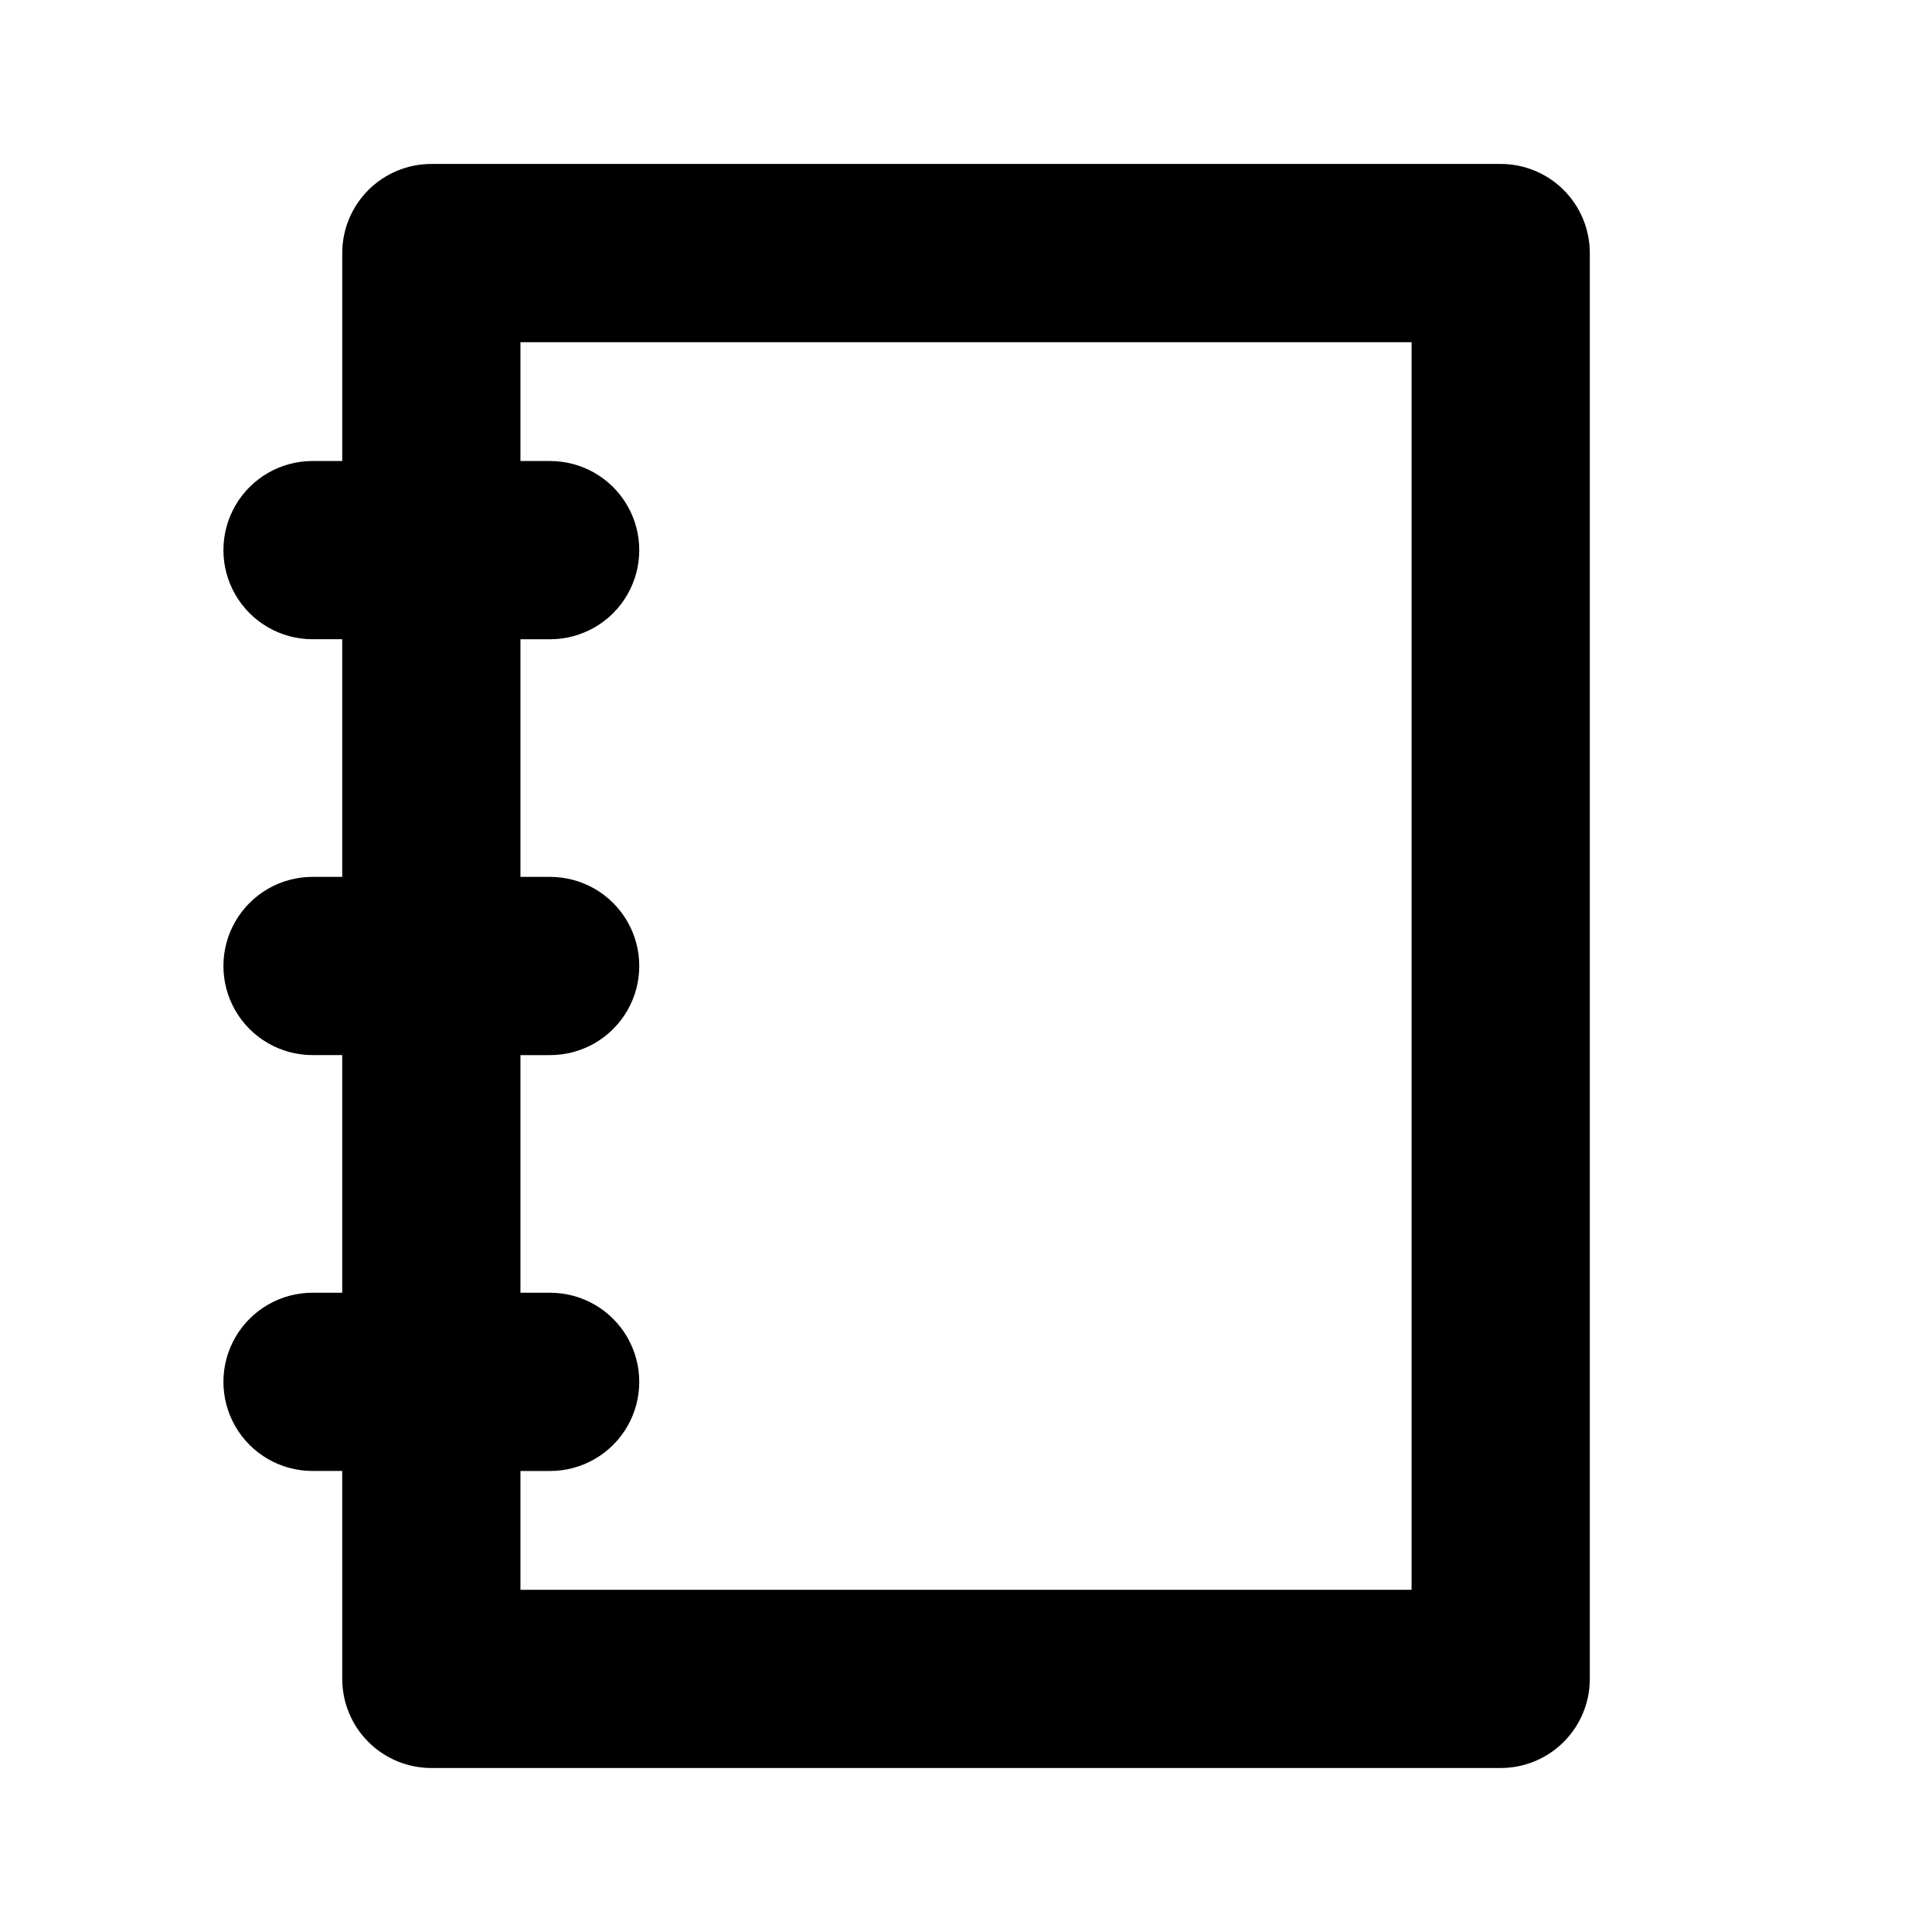 <?xml version="1.0" encoding="UTF-8"?>
<!-- Uploaded to: ICON Repo, www.svgrepo.com, Generator: ICON Repo Mixer Tools -->
<svg fill="#000000" width="800px" height="800px" version="1.1" viewBox="144 144 512 512" xmlns="http://www.w3.org/2000/svg">
 <path d="m541.7 187.45h-283.39c-6.262 0-12.27 2.488-16.699 6.918-4.426 4.43-6.914 10.434-6.914 16.699v55.105h-7.875c-8.438 0-16.23 4.5-20.449 11.805-4.219 7.309-4.219 16.312 0 23.617 4.219 7.309 12.012 11.809 20.449 11.809h7.871v62.977h-7.871c-8.438 0-16.23 4.5-20.449 11.809-4.219 7.305-4.219 16.309 0 23.613 4.219 7.309 12.012 11.809 20.449 11.809h7.871v62.977h-7.871c-8.438 0-16.23 4.504-20.449 11.809-4.219 7.309-4.219 16.309 0 23.617 4.219 7.305 12.012 11.809 20.449 11.809h7.871l0.004 55.102c0 6.266 2.488 12.273 6.914 16.699 4.43 4.43 10.438 6.918 16.699 6.918h283.39c6.262 0 12.27-2.488 16.699-6.918 4.43-4.426 6.918-10.434 6.918-16.699v-377.86c0-6.266-2.488-12.27-6.918-16.699-4.43-4.43-10.438-6.918-16.699-6.918zm-23.617 377.86-236.16 0.004v-31.488h7.871c8.438 0 16.234-4.504 20.453-11.809 4.219-7.309 4.219-16.309 0-23.617-4.219-7.305-12.016-11.809-20.453-11.809h-7.871v-62.977h7.871c8.438 0 16.234-4.5 20.453-11.809 4.219-7.305 4.219-16.309 0-23.613-4.219-7.309-12.016-11.809-20.453-11.809h-7.871v-62.977h7.871c8.438 0 16.234-4.5 20.453-11.809 4.219-7.305 4.219-16.309 0-23.617-4.219-7.305-12.016-11.805-20.453-11.805h-7.871v-31.488h236.16z"/>
</svg>